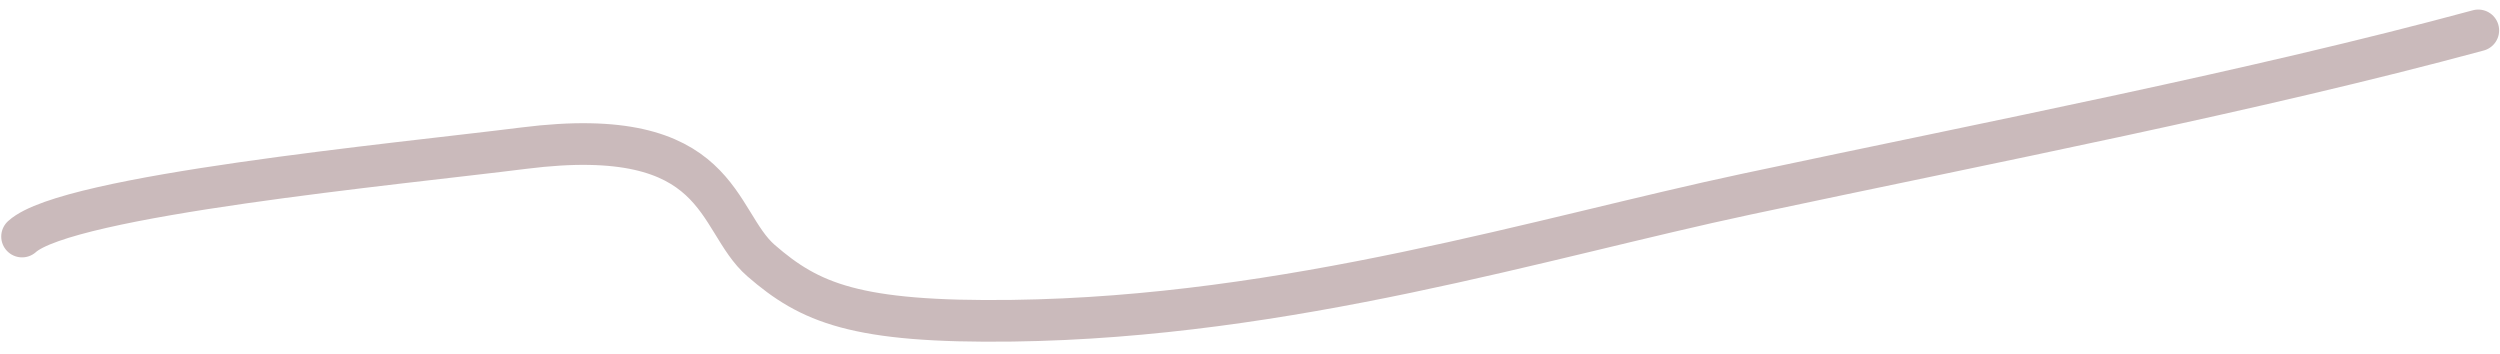 <?xml version="1.0" encoding="UTF-8"?> <svg xmlns="http://www.w3.org/2000/svg" width="120" height="17" viewBox="0 0 120 17" fill="none"><path d="M1.059 11.354C3.238 9.375 19.05 7.879 25.153 7.11C34.716 5.905 34.294 10.569 36.53 12.509C38.865 14.534 41.044 15.494 48.589 15.395C61.892 15.219 73.999 11.412 83.834 9.318C95.763 6.779 108.122 4.39 118.958 1.459" stroke="#CABABB" stroke-width="2" stroke-linecap="round"></path></svg> 